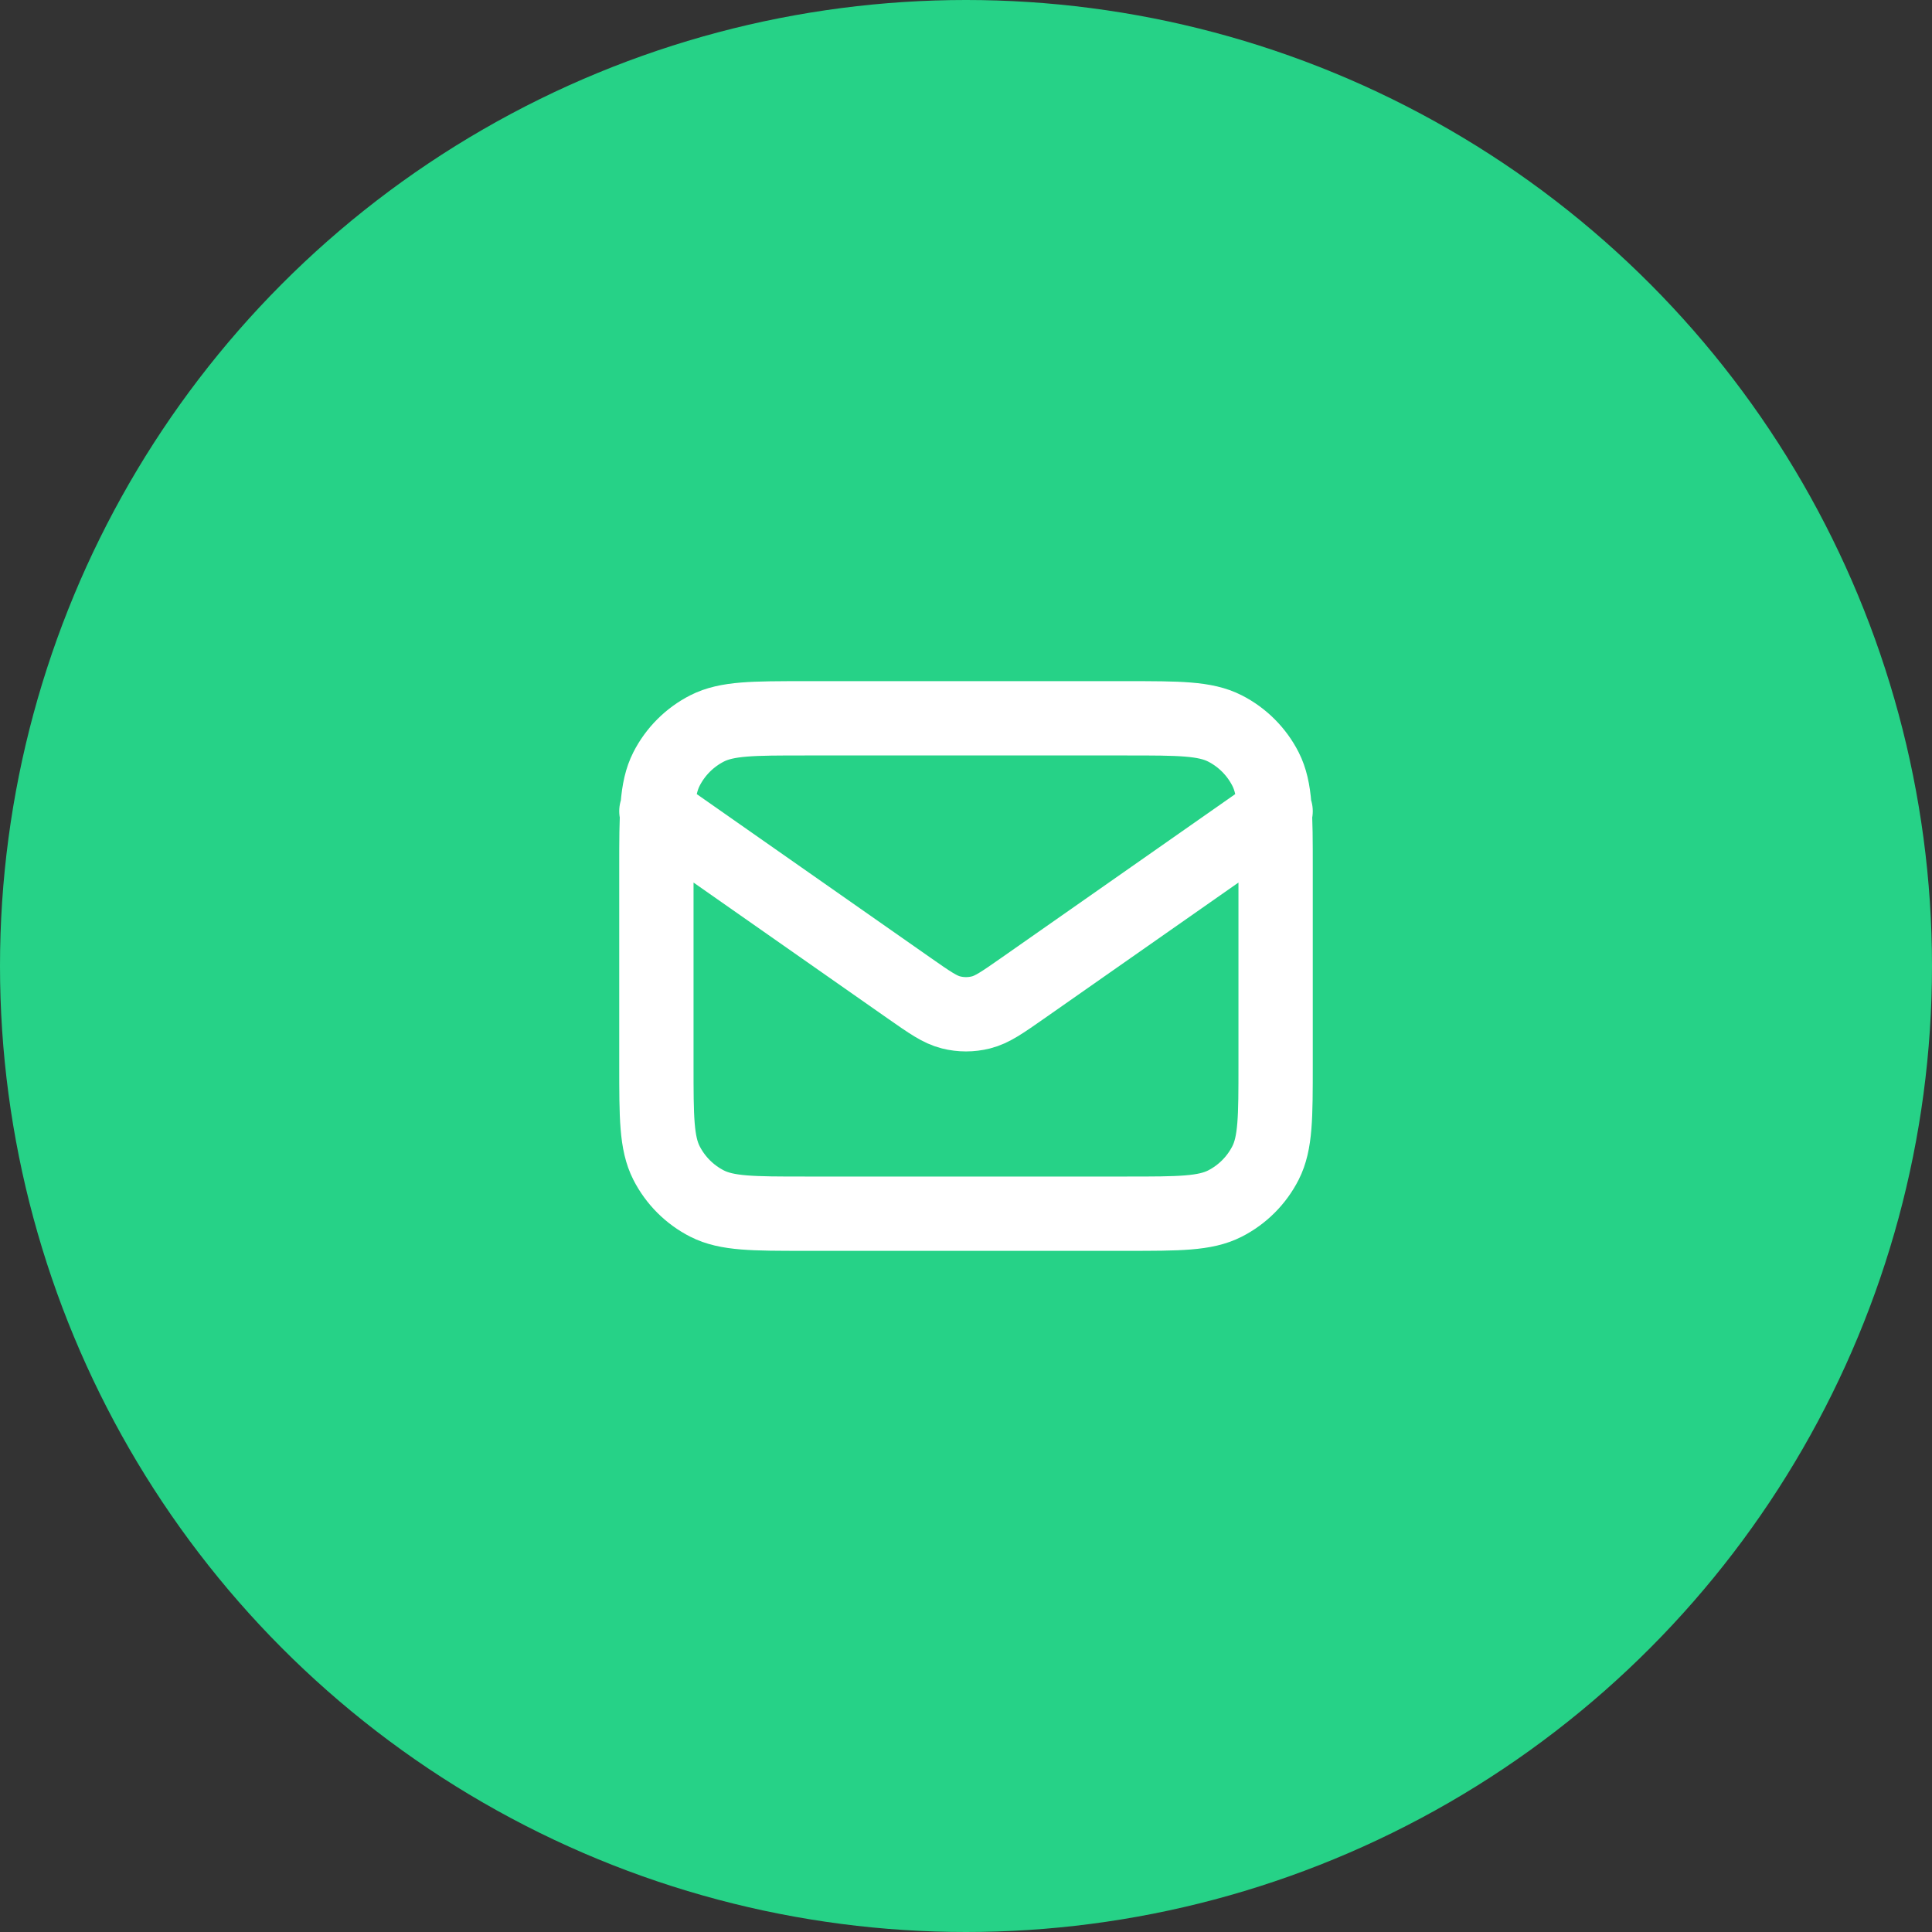 <svg width="39" height="39" viewBox="0 0 39 39" fill="none" xmlns="http://www.w3.org/2000/svg">
<rect x="0" y="0" width="39" height="39" fill="#333333" stroke="none"/>
<circle cx="19.5" cy="19.5" r="19.5" fill="#26D287"/>
<path d="M13.25 16.375L18.353 19.947C18.766 20.236 18.973 20.381 19.198 20.437C19.396 20.487 19.604 20.487 19.802 20.437C20.027 20.381 20.234 20.236 20.647 19.947L25.75 16.375M16.25 24.5H22.75C23.8 24.5 24.325 24.5 24.726 24.296C25.079 24.116 25.366 23.829 25.546 23.476C25.75 23.075 25.75 22.55 25.75 21.5V17.5C25.75 16.45 25.75 15.925 25.546 15.524C25.366 15.171 25.079 14.884 24.726 14.704C24.325 14.5 23.8 14.5 22.75 14.5H16.25C15.2 14.5 14.675 14.5 14.274 14.704C13.921 14.884 13.634 15.171 13.454 15.524C13.25 15.925 13.25 16.45 13.25 17.5V21.5C13.25 22.55 13.25 23.075 13.454 23.476C13.634 23.829 13.921 24.116 14.274 24.296C14.675 24.5 15.2 24.5 16.25 24.5Z" stroke="white" stroke-width="1.5" stroke-linecap="round" stroke-linejoin="round"/>
</svg>
